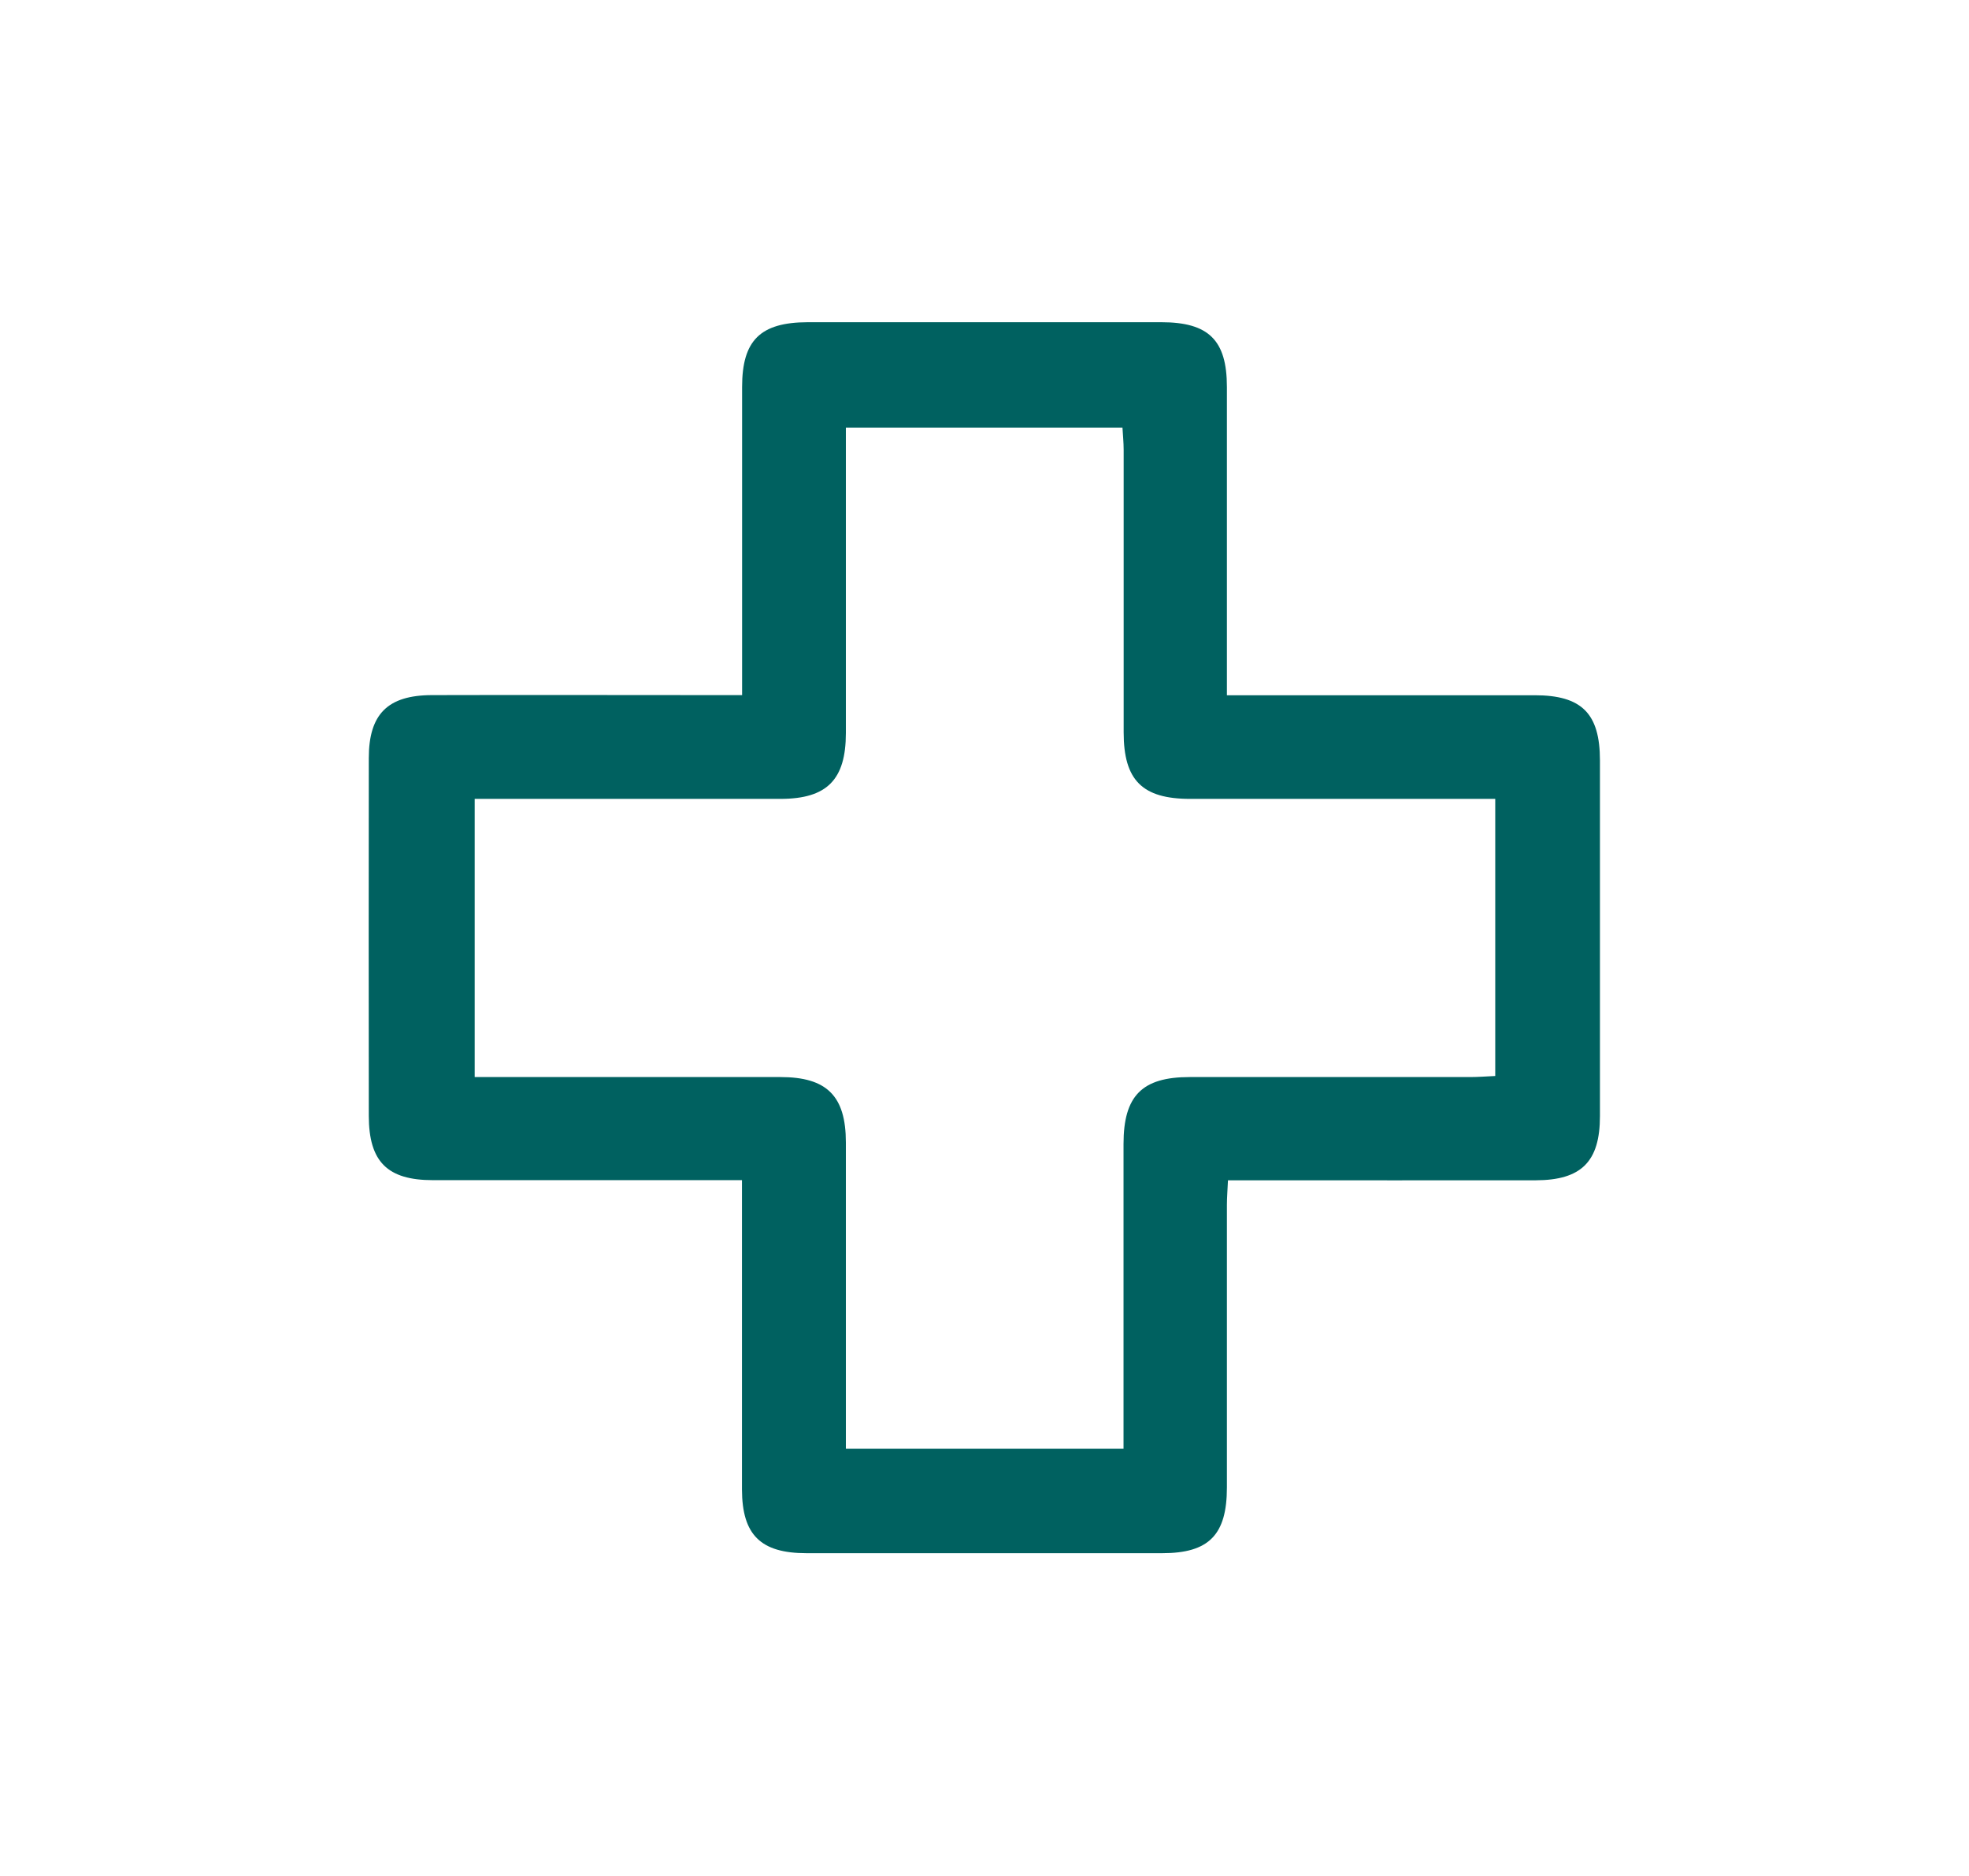 <?xml version="1.0" encoding="UTF-8"?>
<svg id="Livello_1" data-name="Livello 1" xmlns="http://www.w3.org/2000/svg" viewBox="0 0 148 141">
  <defs>
    <style>
      .cls-1 {
        fill: #006160;
        stroke-width: 0px;
      }
    </style>
  </defs>
  <path class="cls-1" d="M55.78,52.26c0-.79,0-1.36,0-1.94,0-7.08,0-14.15,0-21.23,0-3.51,1.37-4.86,4.93-4.87,8.86,0,17.72,0,26.58,0,3.56,0,4.93,1.35,4.93,4.87,0,7.08,0,14.15,0,21.23,0,.58,0,1.16,0,1.94.76,0,1.34,0,1.91,0,7.08,0,14.15,0,21.23,0,3.53,0,4.9,1.37,4.9,4.9,0,8.91,0,17.83,0,26.74,0,3.42-1.4,4.81-4.82,4.82-7.08.01-14.15,0-21.23,0-.58,0-1.17,0-1.91,0-.03.72-.08,1.29-.08,1.86,0,7.08,0,14.15,0,21.23,0,3.56-1.35,4.94-4.86,4.94-8.91,0-17.83,0-26.74,0-3.45,0-4.84-1.38-4.85-4.79,0-7.08,0-14.15,0-21.23,0-.59,0-1.17,0-2.02-.75,0-1.38,0-2,0-7.08,0-14.15,0-21.23,0-3.43,0-4.81-1.39-4.82-4.82-.01-8.97-.01-17.94,0-26.9,0-3.31,1.42-4.73,4.74-4.74,7.08-.02,14.15,0,21.23,0,.59,0,1.18,0,2.08,0ZM84.45,108.9c0-.68,0-1.26,0-1.84,0-7.02,0-14.05,0-21.07,0-3.62,1.39-5.03,4.97-5.03,7.02,0,14.05,0,21.07,0,.62,0,1.25-.05,1.9-.08v-20.83h-1.86c-7.02,0-14.05,0-21.07,0-3.6,0-5-1.4-5-5,0-7.08,0-14.16,0-21.23,0-.57-.06-1.13-.09-1.68h-20.79c0,.72,0,1.3,0,1.89,0,7.02,0,14.05,0,21.07,0,3.51-1.42,4.94-4.89,4.95-7.08,0-14.16,0-21.23,0h-1.78v20.91h1.91c7.02,0,14.05,0,21.07,0,3.49,0,4.92,1.42,4.92,4.92,0,7.08,0,14.16,0,21.23,0,.57,0,1.15,0,1.79h20.89Z"/>
</svg>